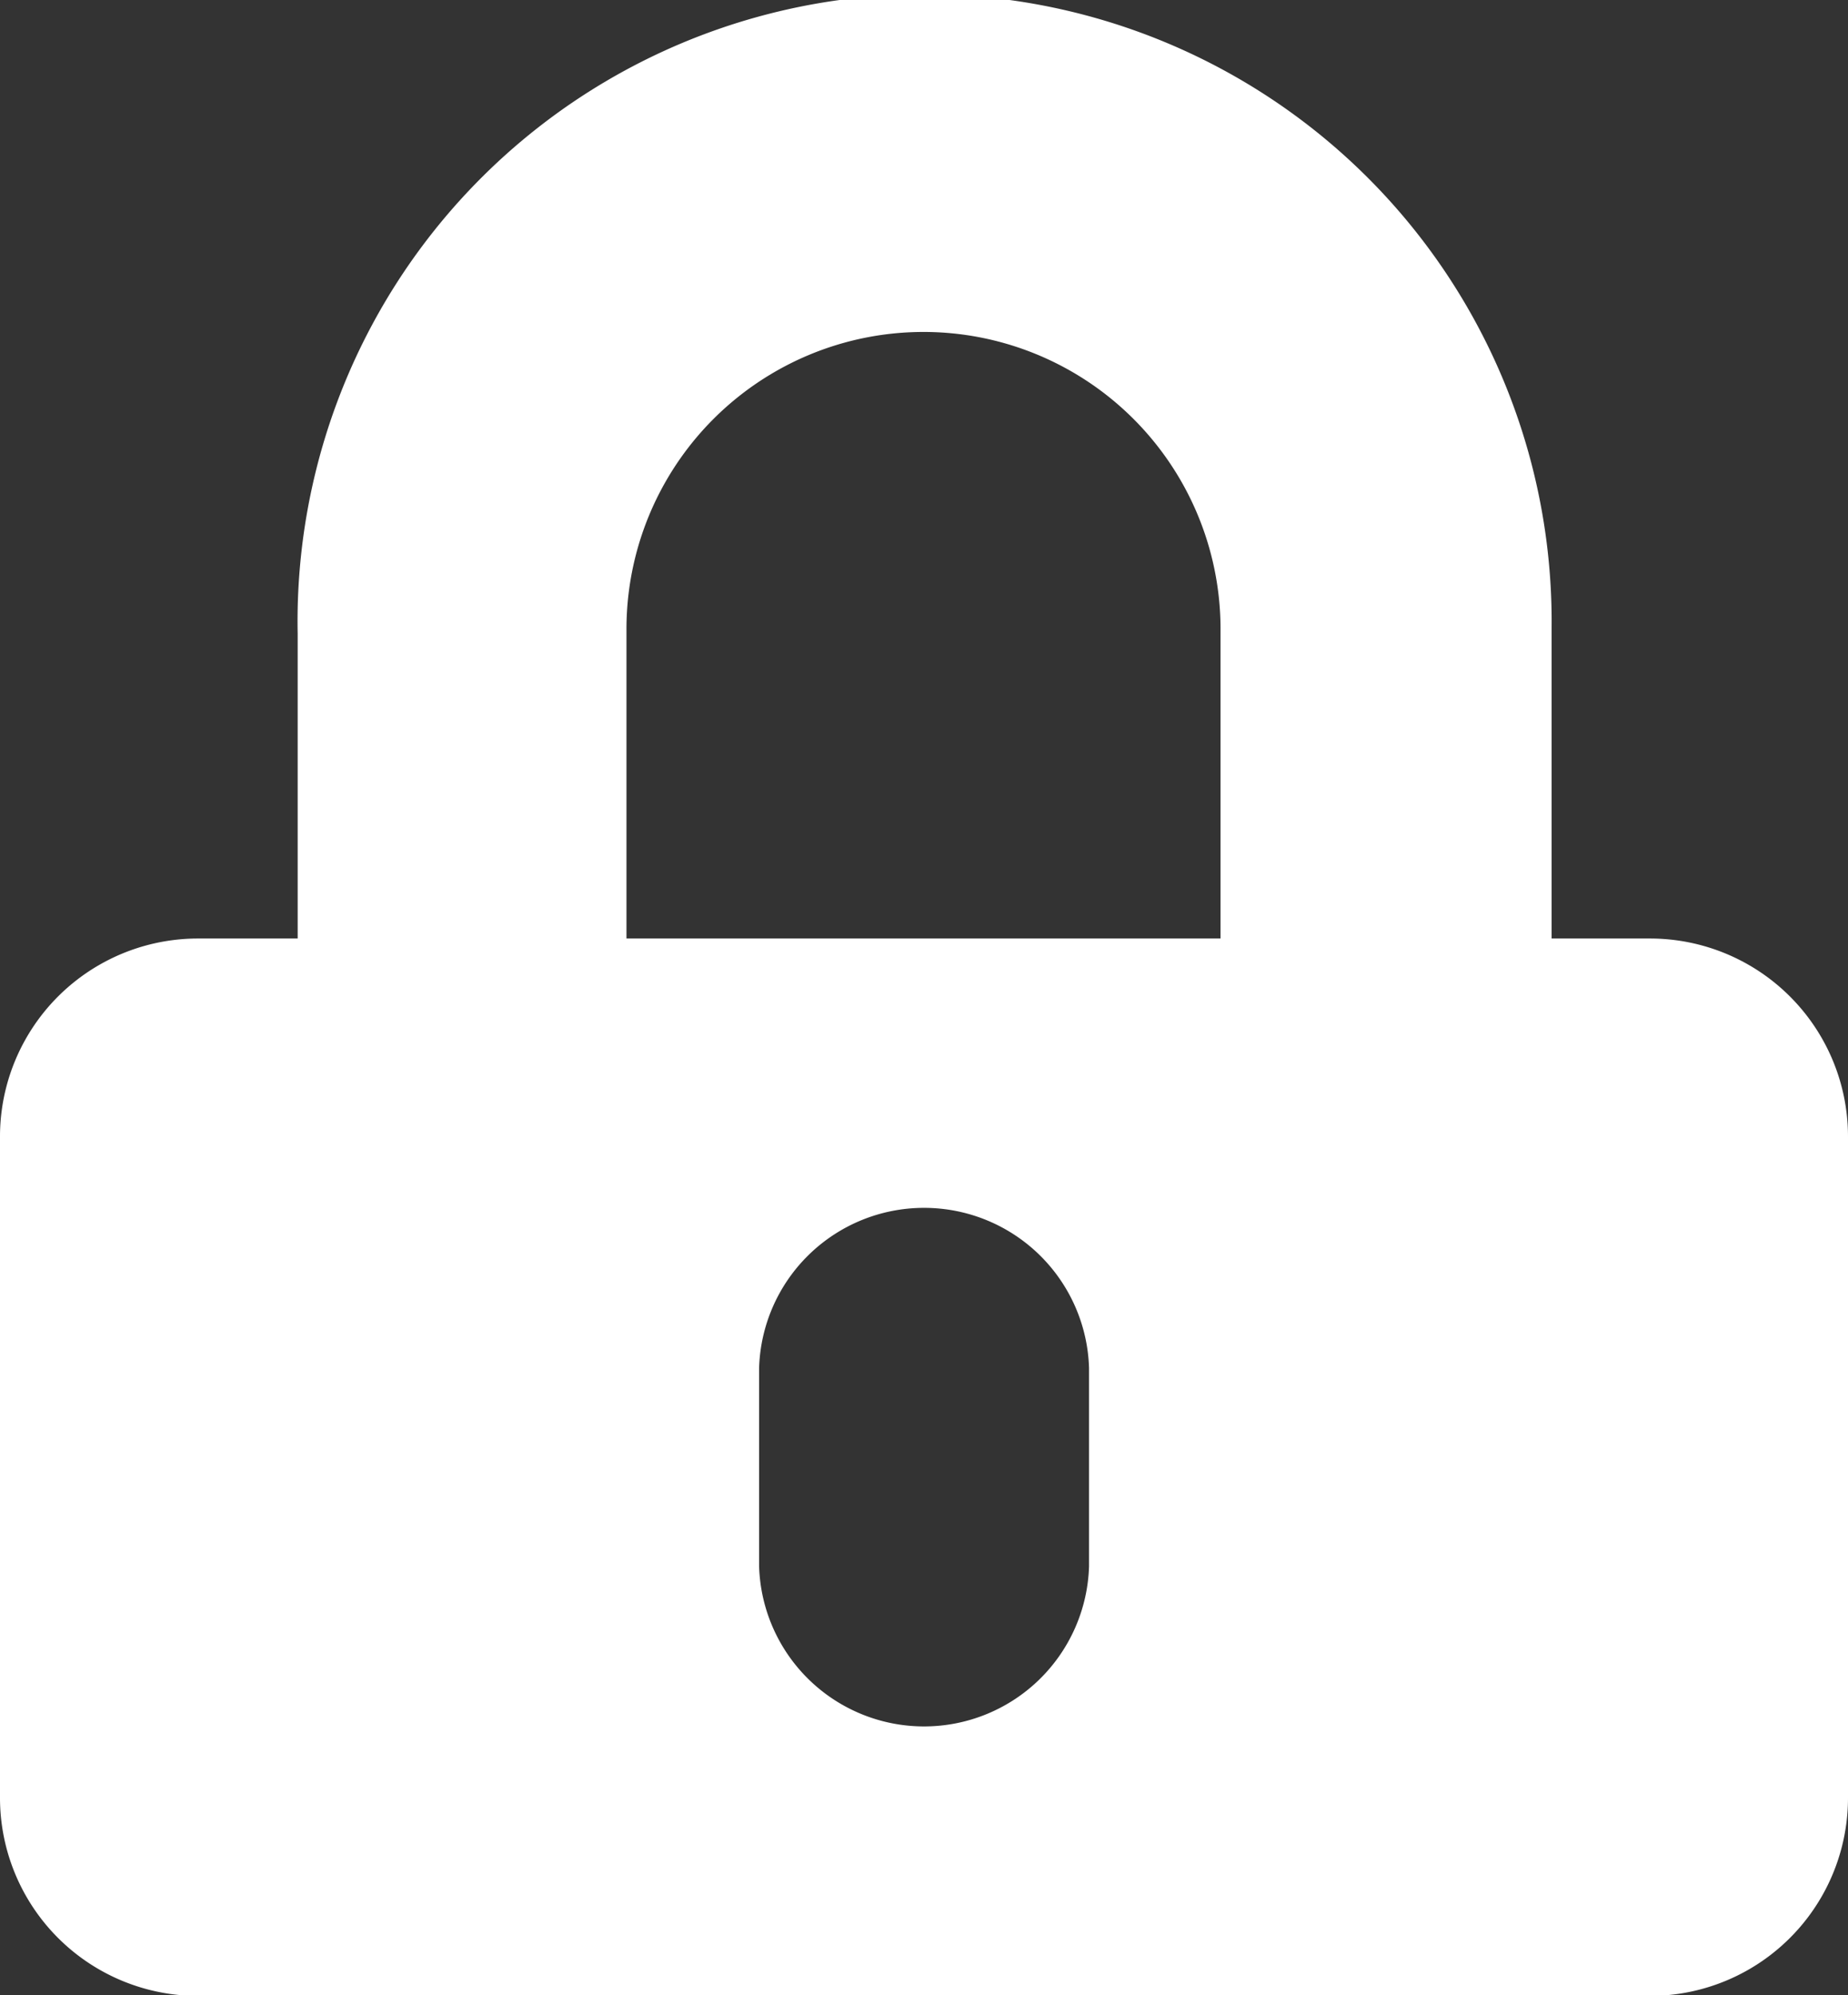 <svg xmlns="http://www.w3.org/2000/svg" width="13" height="14.032" viewBox="0 0 13 14.032">
  <rect x="0" y="0" width="13" height="14.032" fill="#333333" stroke="none"/>
  <path id="lock" d="M11.607,8.6h-7.2V6.437a2.089,2.089,0,1,1,4.179-.026V8.938a.7.7,0,0,0,.7.7h.929a.7.7,0,0,0,.7-.7V6.411a4.411,4.411,0,1,0-8.821.044V8.6h-.7A1.393,1.393,0,0,0,0,10v4.643a1.393,1.393,0,0,0,1.393,1.393H11.607A1.393,1.393,0,0,0,13,14.639V10A1.393,1.393,0,0,0,11.607,8.6ZM7.661,13.014a1.161,1.161,0,0,1-2.321,0V11.621a1.161,1.161,0,0,1,2.321,0Z" transform="translate(0 -2)" fill="#fff"/>
</svg>
